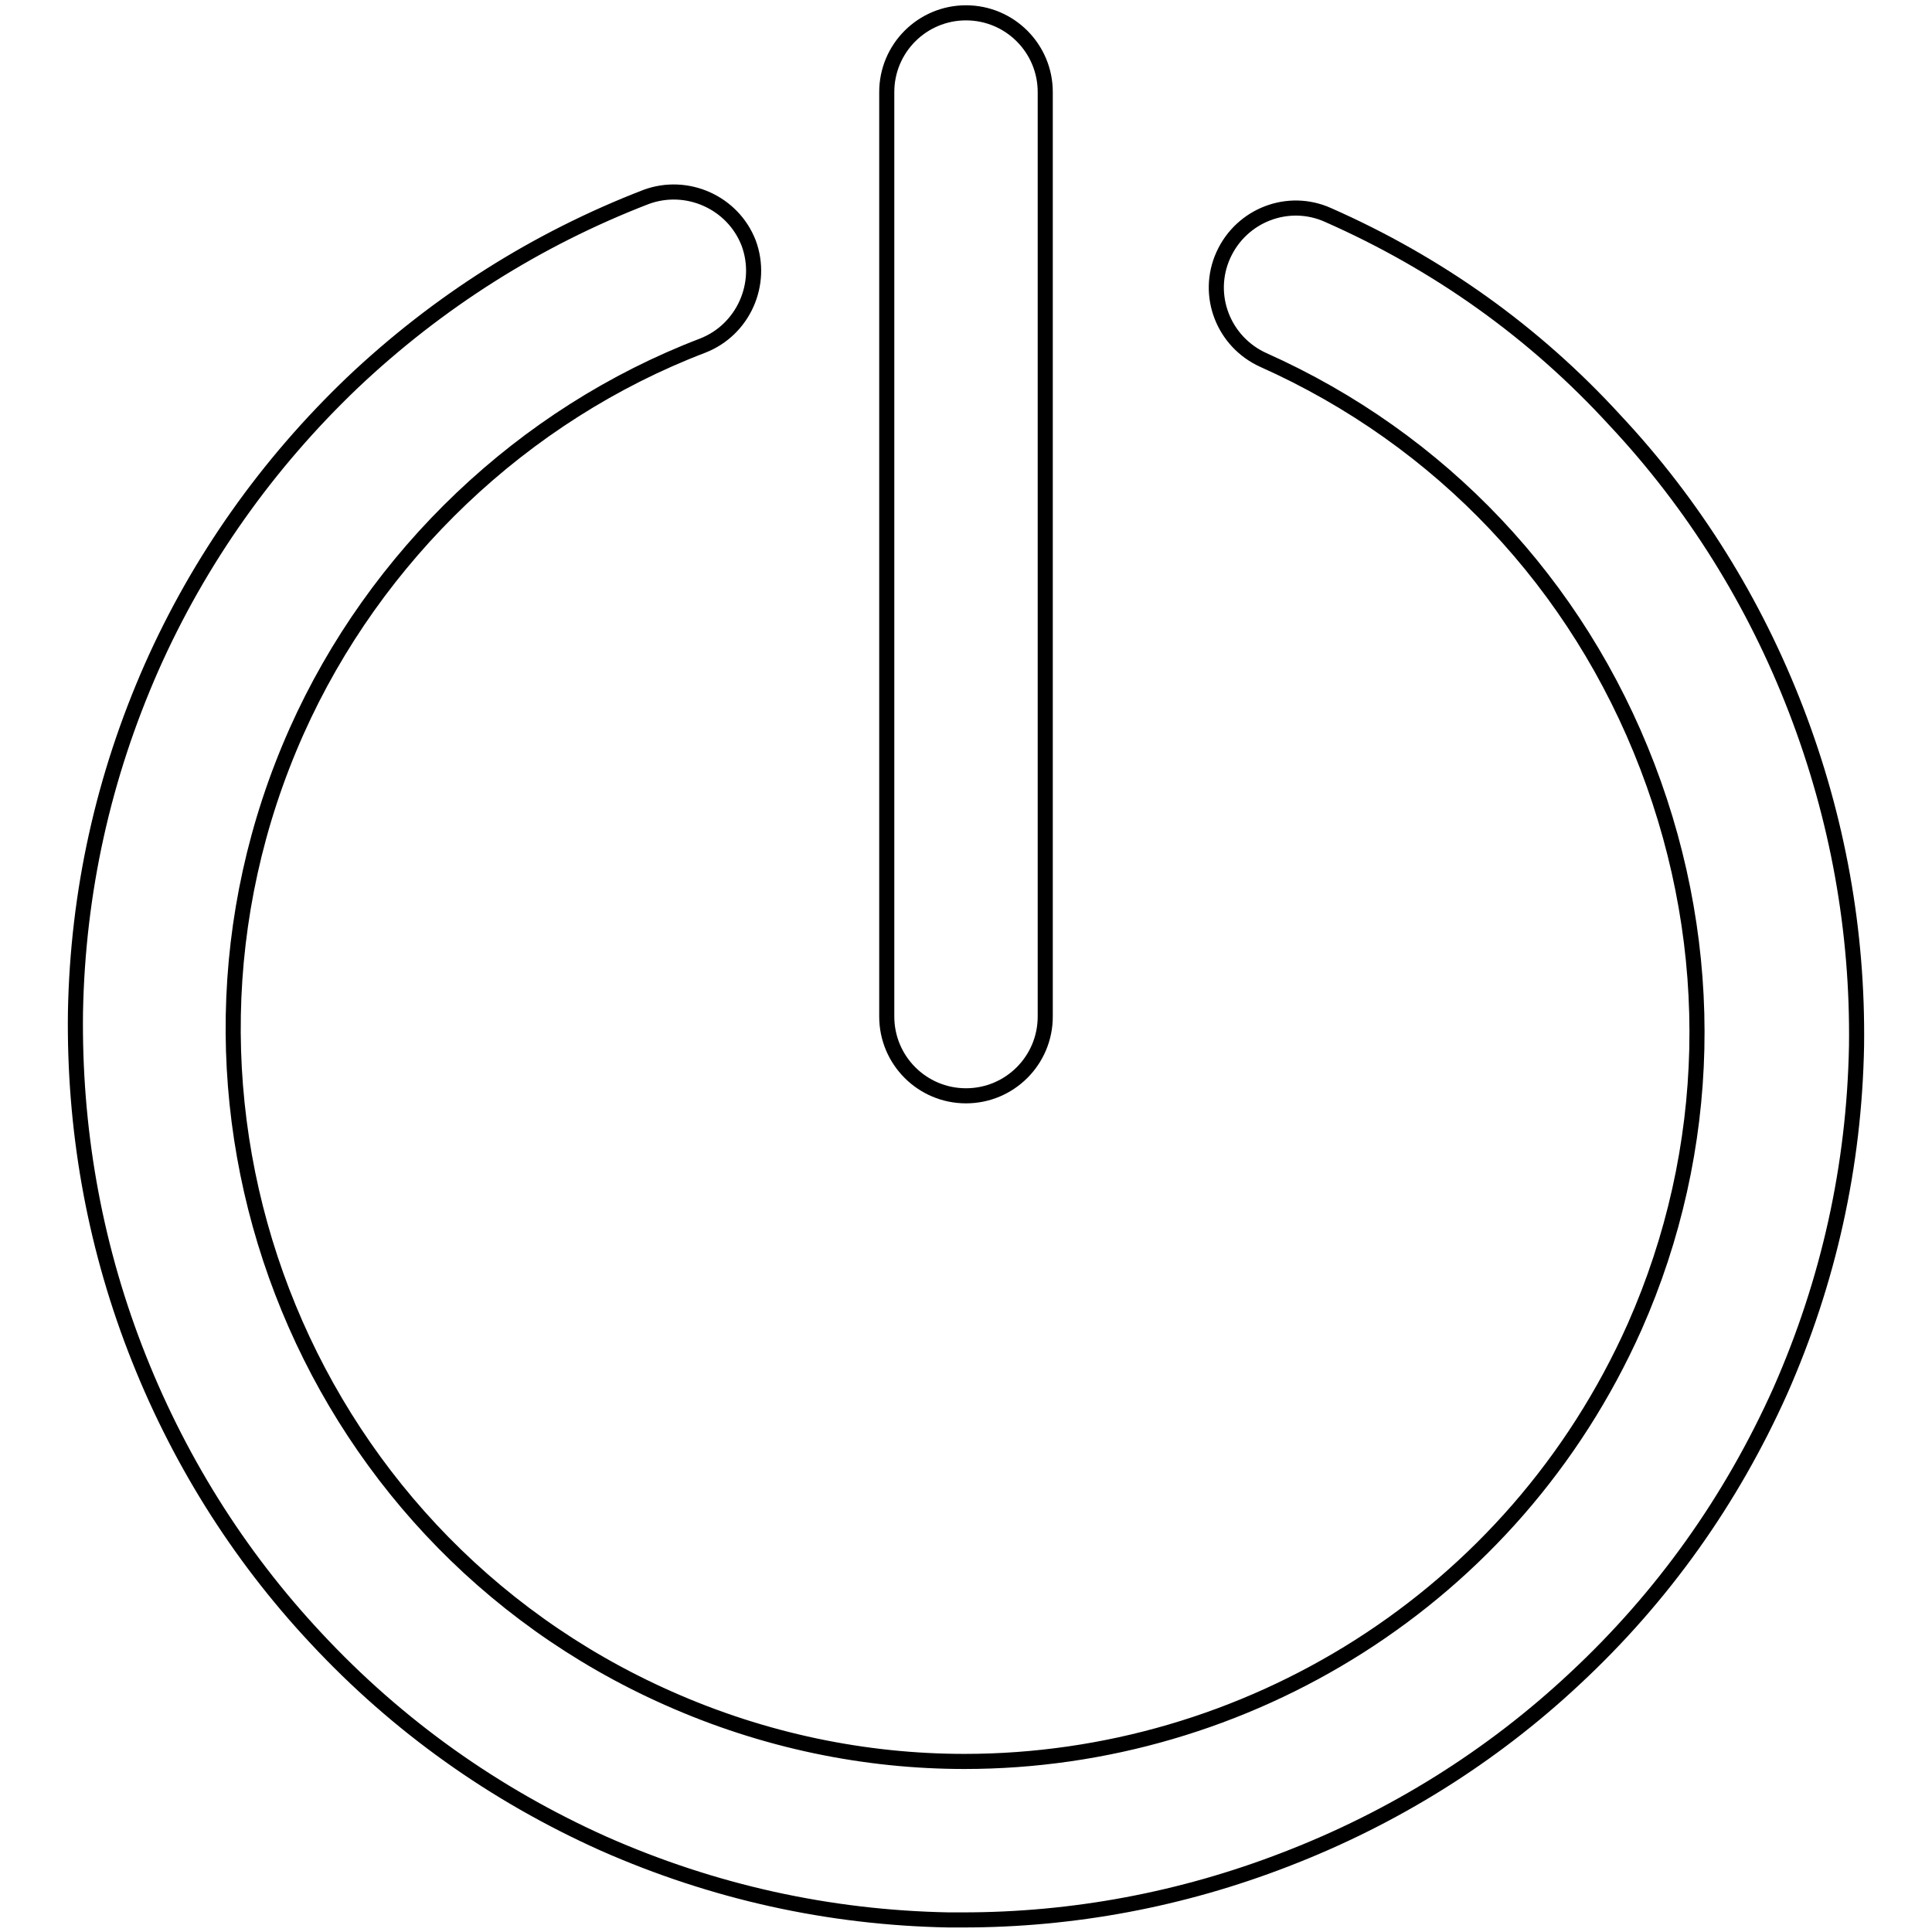 <?xml version="1.0" encoding="utf-8"?>
<!-- Svg Vector Icons : http://www.onlinewebfonts.com/icon -->
<!DOCTYPE svg PUBLIC "-//W3C//DTD SVG 1.1//EN" "http://www.w3.org/Graphics/SVG/1.1/DTD/svg11.dtd">
<svg version="1.1" xmlns="http://www.w3.org/2000/svg" xmlns:xlink="http://www.w3.org/1999/xlink" x="0px" y="0px" viewBox="0 0 256 256" enable-background="new 0 0 256 256" xml:space="preserve">
<g> <path stroke-width="2" fill-opacity="0" stroke="#000000"  d="M238,94.1c-5.5-14.3-13.6-27.3-24-38.4C203.3,44,190.5,34.9,176,28.5c-5.3-2.4-11.5,0-13.9,5.3 c-2.4,5.3,0,11.5,5.3,13.9c23.5,10.5,41.6,29.6,50.9,53.9c9.3,24.3,8.7,50.7-1.7,74.2c-16.1,36.1-51.6,57.6-88.8,57.6 c-13.1,0-26.5-2.7-39.3-8.4c-48.9-21.7-71-79.2-49.2-128.1c10.4-23.3,30-42,53.8-51.1c5.4-2.1,8.1-8.2,6.1-13.6 c-2.1-5.4-8.2-8.1-13.6-6.1C71.1,31.7,58,40,46.7,50.7C35.4,61.5,26.4,74.2,20.1,88.4c-6.4,14.5-9.8,29.8-10.1,45.7 c-0.2,15.3,2.4,30.3,7.9,44.6c5.5,14.3,13.6,27.3,24,38.4c10.8,11.6,23.6,20.7,38.1,27.2c14.5,6.4,29.8,9.8,45.7,10.1 c0.6,0,1.3,0,1.9,0c14.6,0,29-2.7,42.7-8c14.3-5.5,27.3-13.6,38.4-24c11.6-10.8,20.7-23.6,27.2-38.1c6.4-14.5,9.8-29.8,10.1-45.7 C246.2,123.4,243.5,108.4,238,94.1z"/> <path stroke-width="2" fill-opacity="0" stroke="#000000"  d="M128,145.2c5.8,0,10.5-4.7,10.5-10.5V12.2c0-5.8-4.7-10.5-10.5-10.5c-5.8,0-10.5,4.7-10.5,10.5v122.5 C117.5,140.5,122.2,145.2,128,145.2z"/></g>
</svg>